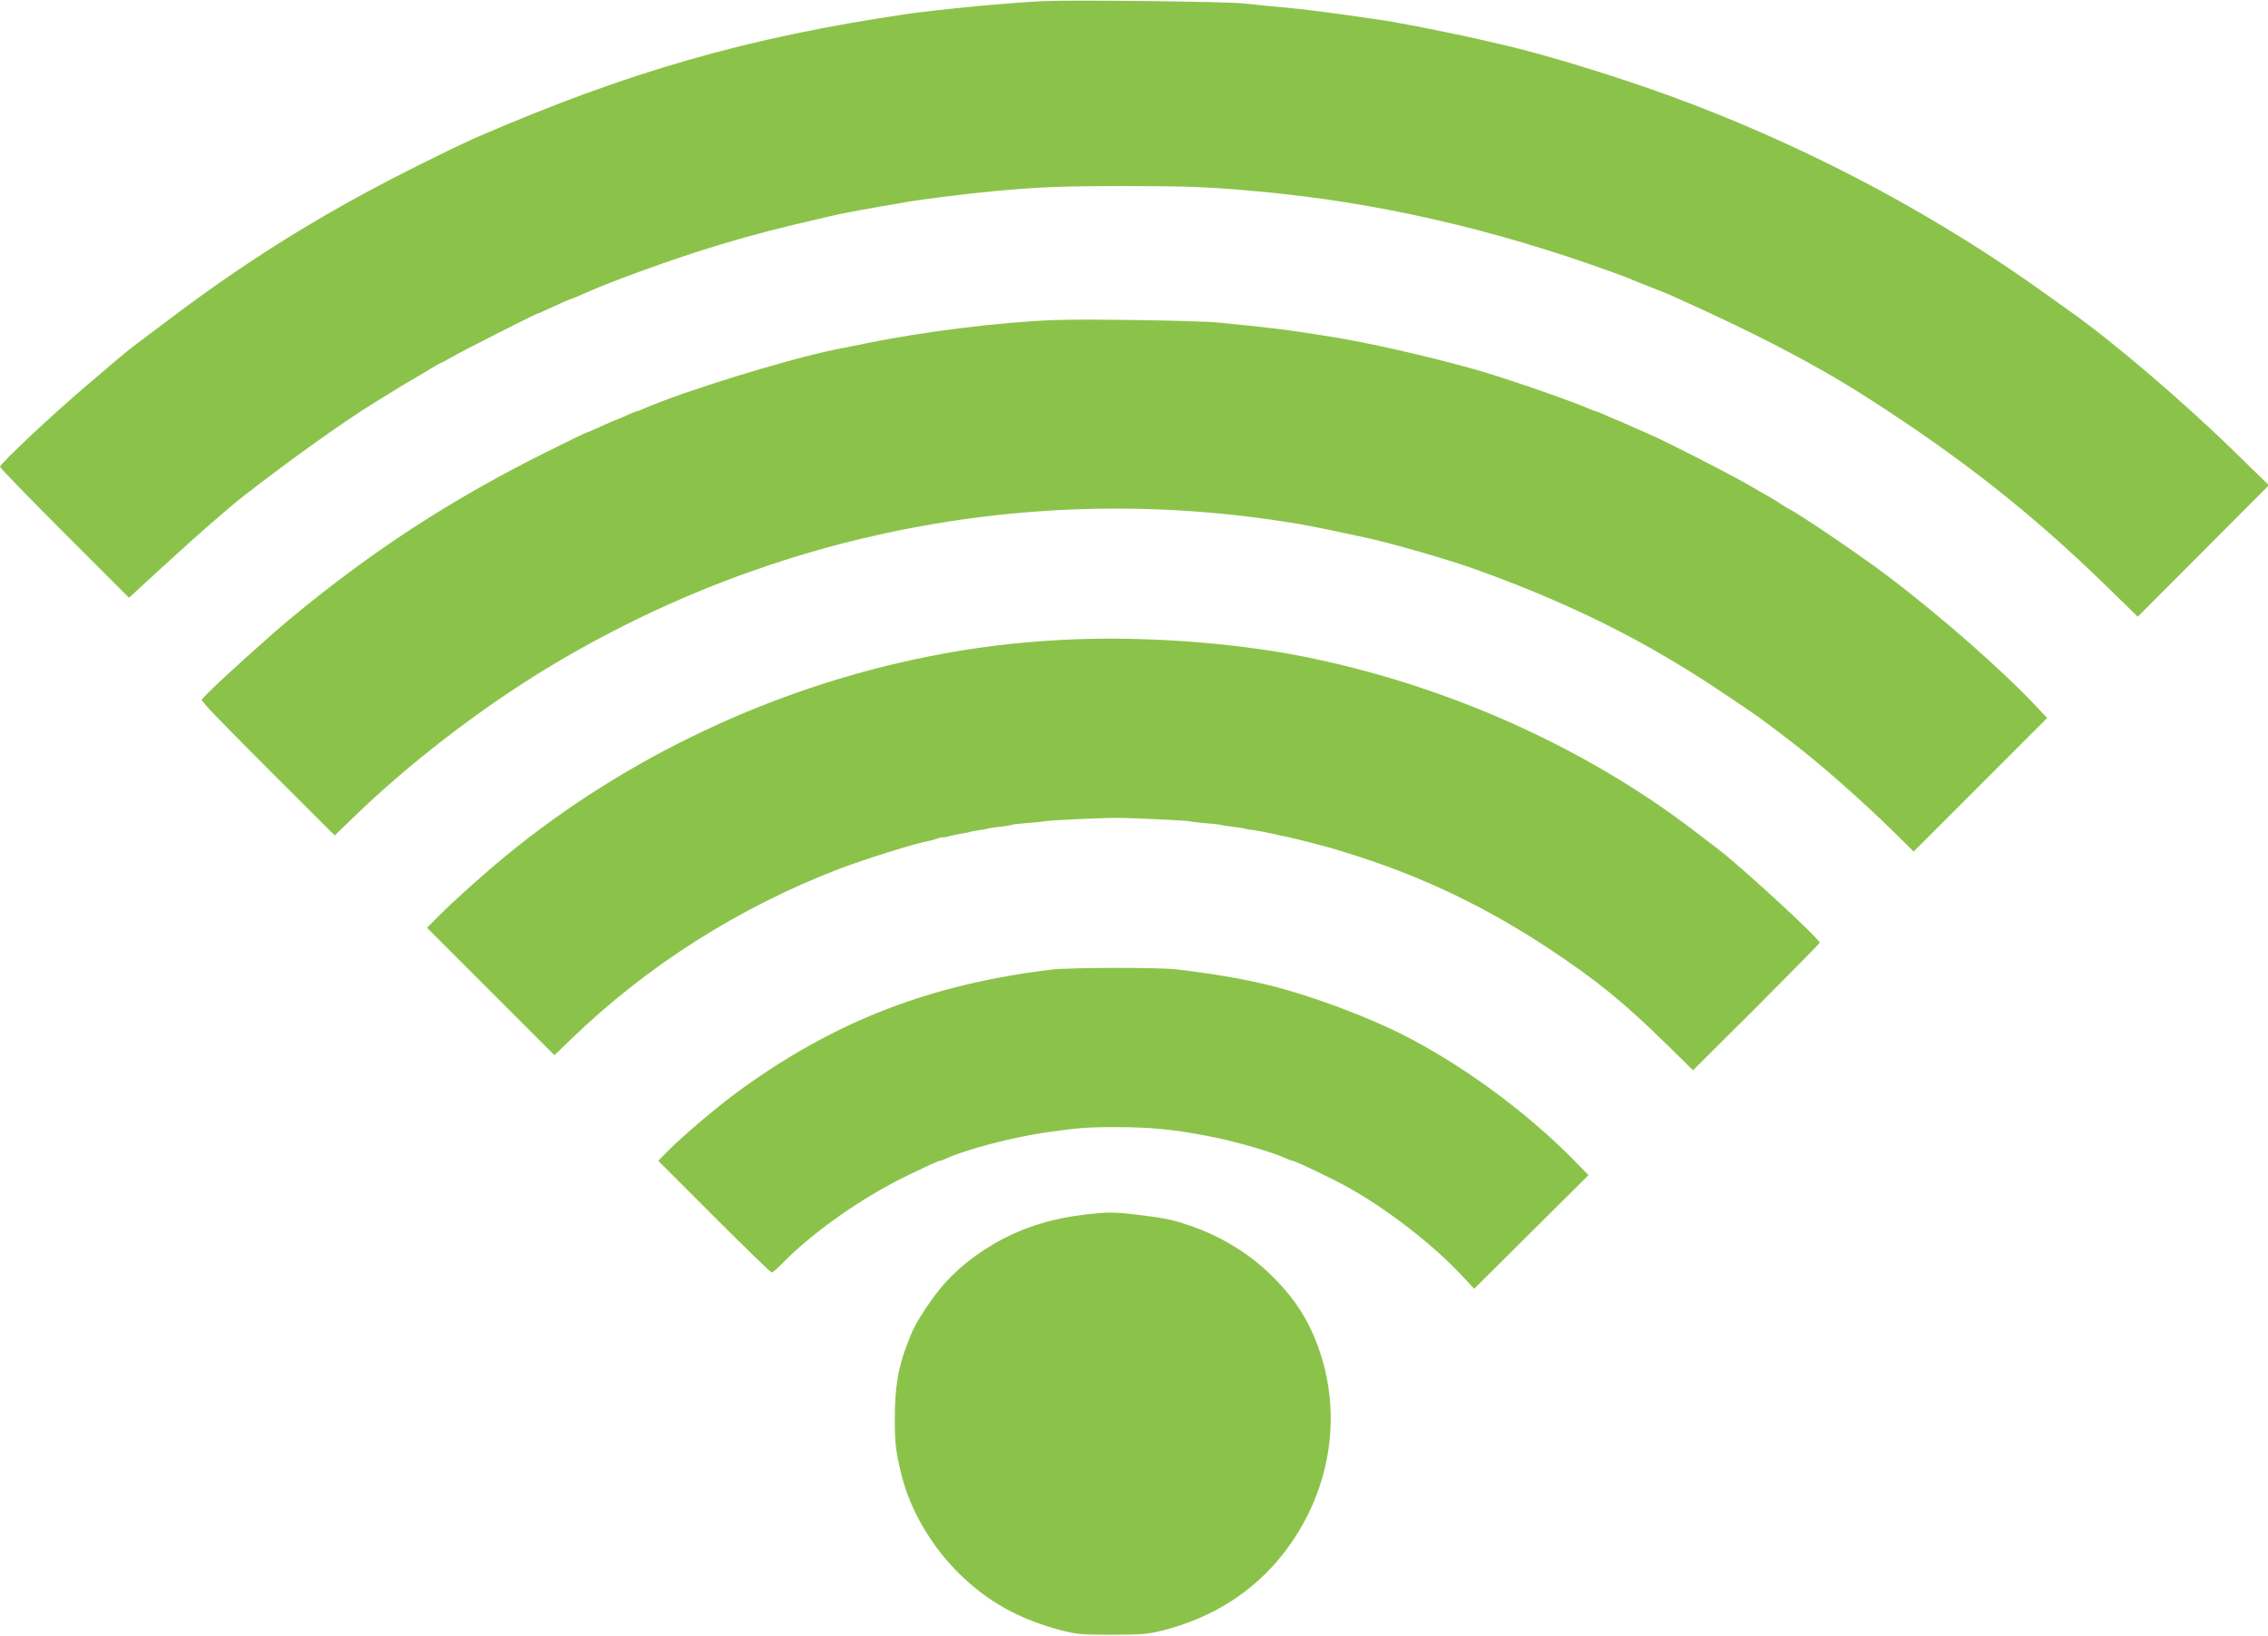 <?xml version="1.0" standalone="no"?>
<!DOCTYPE svg PUBLIC "-//W3C//DTD SVG 20010904//EN"
 "http://www.w3.org/TR/2001/REC-SVG-20010904/DTD/svg10.dtd">
<svg version="1.0" xmlns="http://www.w3.org/2000/svg"
 width="1280pt" height="923pt" viewBox="0 0 1280 923"
 preserveAspectRatio="xMidYMid meet">
<g transform="translate(0,923) scale(0.1,-0.1)"
fill="#8bc34a" stroke="none">
<path d="M5900 9224 c-195 -8 -594 -46 -788 -74 -892 -131 -1571 -326 -2422
-695 -46 -20 -179 -83 -295 -141 -531 -263 -957 -524 -1404 -859 -95 -71 -186
-139 -200 -150 -41 -30 -121 -95 -167 -135 -22 -19 -80 -69 -129 -110 -193
-163 -495 -447 -495 -464 0 -6 164 -175 364 -375 l364 -364 184 169 c209 192
374 336 474 414 260 201 557 413 710 507 10 7 61 38 113 70 52 32 113 69 135
81 23 13 62 37 89 53 26 16 49 29 51 29 2 0 33 16 68 36 65 38 473 244 481
244 3 0 44 18 91 40 47 22 88 40 91 40 3 0 24 9 48 19 177 81 534 210 802 291
205 61 314 89 620 160 58 14 176 36 285 55 52 8 118 20 145 25 87 15 323 45
480 60 269 25 389 30 750 30 360 0 465 -4 755 -30 664 -60 1321 -210 1995
-454 55 -20 109 -40 120 -46 11 -5 56 -23 100 -40 44 -17 94 -37 110 -44 472
-211 810 -386 1100 -571 542 -346 940 -660 1370 -1079 l170 -166 370 371 370
371 -195 190 c-294 287 -698 631 -930 793 -15 11 -73 52 -127 91 -604 435
-1292 805 -2013 1080 -325 125 -813 277 -1075 335 -22 5 -78 18 -125 29 -87
20 -287 61 -395 81 -33 6 -69 12 -80 15 -23 5 -330 49 -445 63 -41 6 -124 15
-185 20 -60 6 -159 15 -220 22 -103 10 -951 20 -1115 13z"/>
<path d="M5950 7424 c-301 -11 -738 -65 -1060 -131 -69 -14 -145 -29 -170 -34
-273 -55 -864 -237 -1087 -335 -17 -8 -34 -14 -38 -14 -3 0 -31 -11 -61 -25
-30 -14 -57 -25 -59 -25 -3 0 -39 -16 -81 -35 -41 -19 -78 -35 -82 -35 -3 0
-103 -48 -221 -107 -542 -269 -997 -565 -1456 -947 -124 -103 -404 -356 -464
-419 l-34 -36 31 -38 c17 -21 186 -193 376 -383 l345 -344 108 104 c310 301
708 607 1086 837 1285 780 2793 1067 4267 813 47 -8 185 -36 345 -71 154 -32
488 -129 645 -186 539 -195 955 -404 1395 -700 182 -122 198 -134 289 -203 32
-25 71 -54 85 -65 159 -121 392 -326 579 -509 l112 -111 377 377 377 377 -60
63 c-193 206 -551 520 -850 745 -151 114 -506 354 -549 372 -5 2 -21 12 -35
21 -14 10 -41 27 -60 38 -19 10 -75 43 -125 72 -100 59 -480 253 -565 289 -30
13 -83 37 -118 52 -34 16 -65 29 -67 29 -2 0 -29 11 -59 25 -30 14 -58 25 -61
25 -4 0 -21 6 -38 14 -108 48 -514 187 -662 227 -284 78 -584 145 -787 178
-256 41 -327 50 -643 81 -108 11 -759 21 -925 14z"/>
<path d="M6005 5620 c-273 -14 -515 -44 -773 -96 -868 -174 -1700 -567 -2377
-1123 -124 -102 -303 -262 -377 -338 l-68 -68 360 -360 359 -359 98 94 c424
410 941 738 1503 955 143 55 433 146 517 161 12 2 34 9 48 14 14 5 25 8 25 5
0 -2 14 0 32 5 17 5 49 12 72 16 22 3 43 7 46 9 4 2 29 7 56 11 27 3 52 8 55
10 3 1 32 6 65 9 32 4 62 9 66 11 3 2 42 7 85 10 43 3 84 7 90 9 16 6 317 20
413 20 93 0 412 -15 419 -20 3 -2 42 -6 85 -10 44 -3 82 -8 85 -9 3 -2 33 -7
66 -11 32 -3 62 -8 65 -10 3 -1 27 -6 54 -9 27 -4 76 -13 110 -21 34 -8 72
-16 86 -18 14 -3 54 -13 90 -22 36 -9 70 -18 75 -20 47 -11 90 -23 225 -66
384 -123 740 -295 1085 -524 266 -176 421 -303 655 -532 l155 -152 358 356
c196 197 357 360 357 363 0 22 -443 430 -575 530 -18 14 -77 59 -131 100 -623
477 -1405 825 -2206 985 -409 81 -917 117 -1353 95z"/>
<path d="M5935 3759 c-676 -82 -1205 -284 -1735 -663 -137 -97 -348 -276 -440
-370 l-45 -46 315 -315 c173 -173 320 -315 325 -315 6 0 35 25 65 56 173 176
456 374 710 495 137 66 167 79 175 79 4 0 21 6 38 14 112 51 369 118 552 145
178 26 237 31 397 31 208 0 339 -13 553 -56 133 -26 336 -85 412 -120 17 -8
34 -14 38 -14 14 0 222 -99 310 -148 217 -120 482 -324 643 -497 l72 -77 323
321 322 320 -85 87 c-270 274 -632 539 -970 709 -190 96 -489 208 -705 265
-156 41 -342 74 -564 100 -100 12 -606 11 -706 -1z"/>
<path d="M6110 2375 c-151 -19 -277 -54 -404 -113 -157 -74 -300 -182 -397
-300 -67 -81 -147 -206 -168 -263 -7 -19 -17 -43 -21 -54 -50 -125 -70 -245
-70 -416 0 -143 5 -186 36 -314 47 -198 167 -406 326 -563 161 -159 337 -257
572 -320 93 -24 117 -26 291 -26 164 0 202 3 280 22 287 72 520 220 689 437
258 331 334 757 204 1140 -56 165 -133 289 -261 417 -129 131 -295 233 -477
294 -96 33 -138 41 -285 59 -139 17 -173 17 -315 0z"/>
</g>
</svg>
